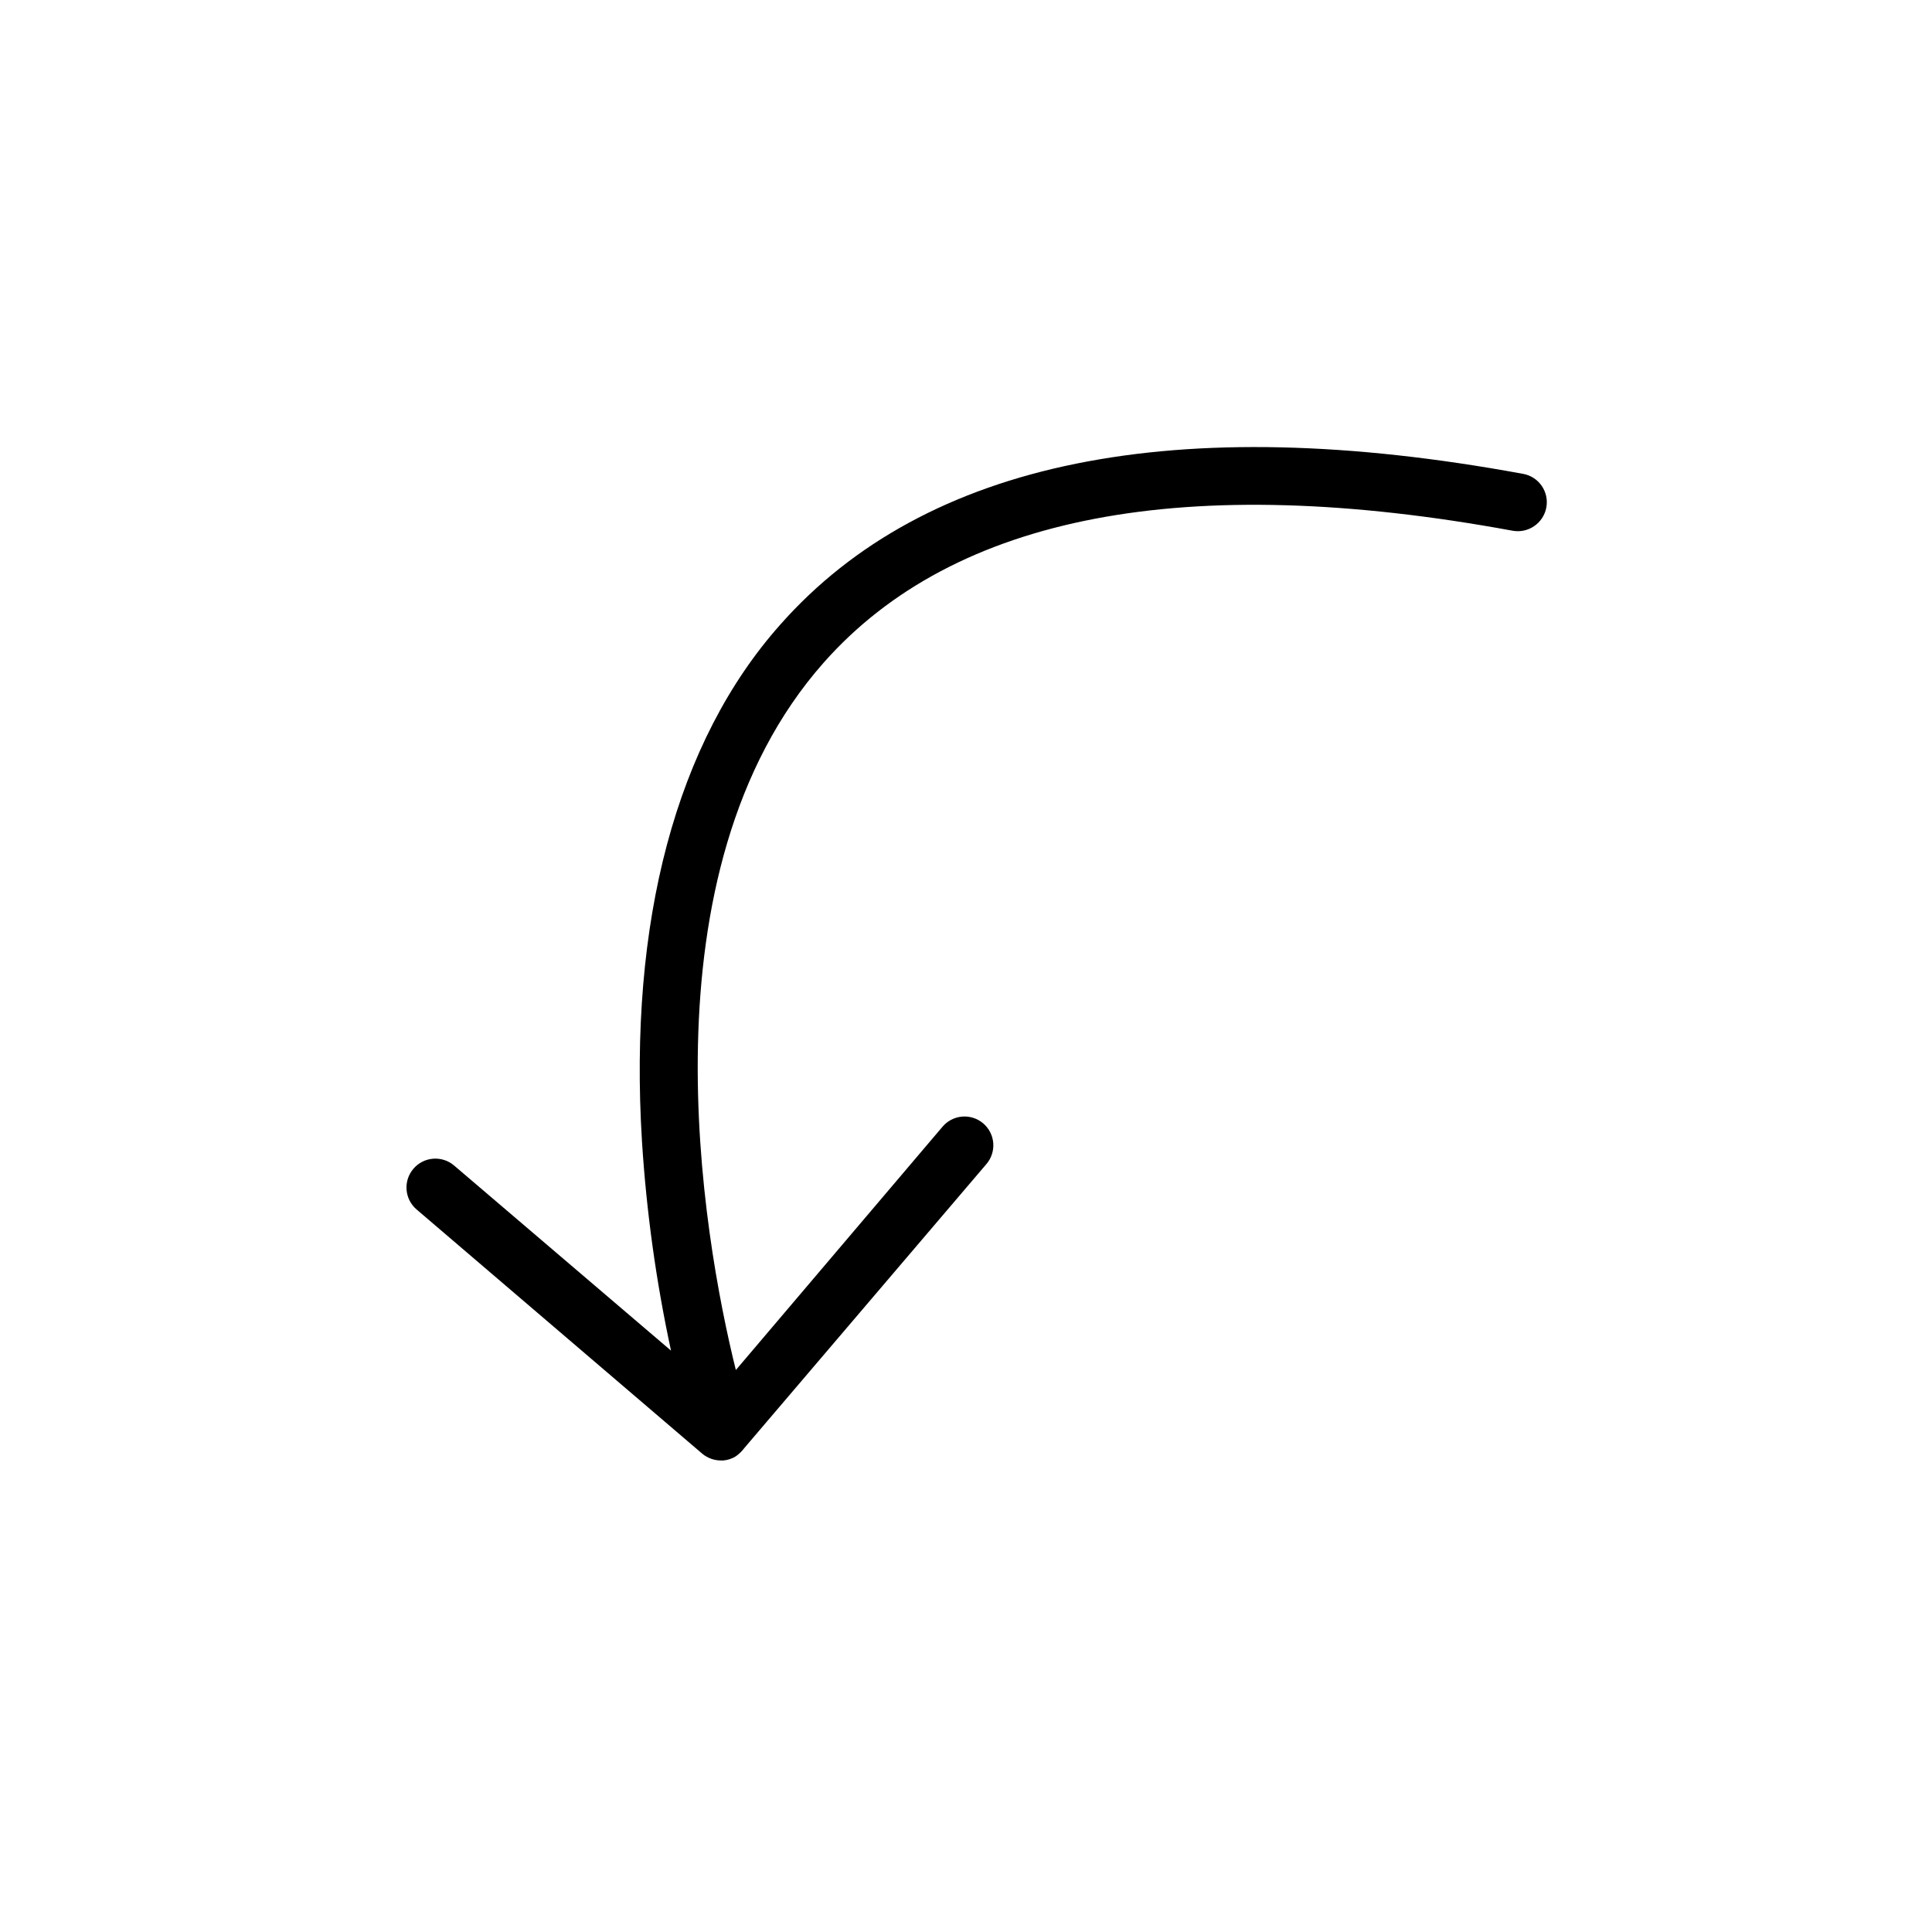 <?xml version="1.0" encoding="UTF-8"?>
<!-- Uploaded to: SVG Repo, www.svgrepo.com, Generator: SVG Repo Mixer Tools -->
<svg fill="#000000" width="800px" height="800px" version="1.1" viewBox="144 144 512 512" xmlns="http://www.w3.org/2000/svg">
 <g>
  <path d="m553.79 278.5c-0.777 4.148-4.754 6.894-8.91 6.152-86.496-15.91-147.96-4.191-182.59 34.949-49.004 55.418-32.086 151.99-23.281 187.47l54.73-64.434c1.305-1.57 3.184-2.551 5.219-2.727 2.035-0.172 4.059 0.477 5.609 1.801 1.555 1.328 2.512 3.223 2.66 5.258 0.145 2.039-0.527 4.051-1.875 5.586l-64.012 75.094-0.477 0.582c-0.551 0.637-1.172 1.207-1.855 1.699-1.008 0.633-2.156 1.016-3.34 1.113h-0.586c-1.82 0-3.586-0.641-4.984-1.805l-75.676-64.699c-3.223-2.738-3.617-7.57-0.875-10.793 2.738-3.223 7.57-3.613 10.789-0.875l57.488 49.055c-3.934-18.238-6.504-36.742-7.688-55.363-3.606-58.336 9.07-106.07 36.699-137.09 38.445-43.434 104.84-56.852 196.86-39.883 4.144 0.777 6.871 4.766 6.098 8.91z"/>
  <path d="m341.34 527.65c-0.609 0.914-1.406 1.691-2.332 2.281 0.613-0.418 1.184-0.898 1.695-1.434z"/>
 </g>
</svg>